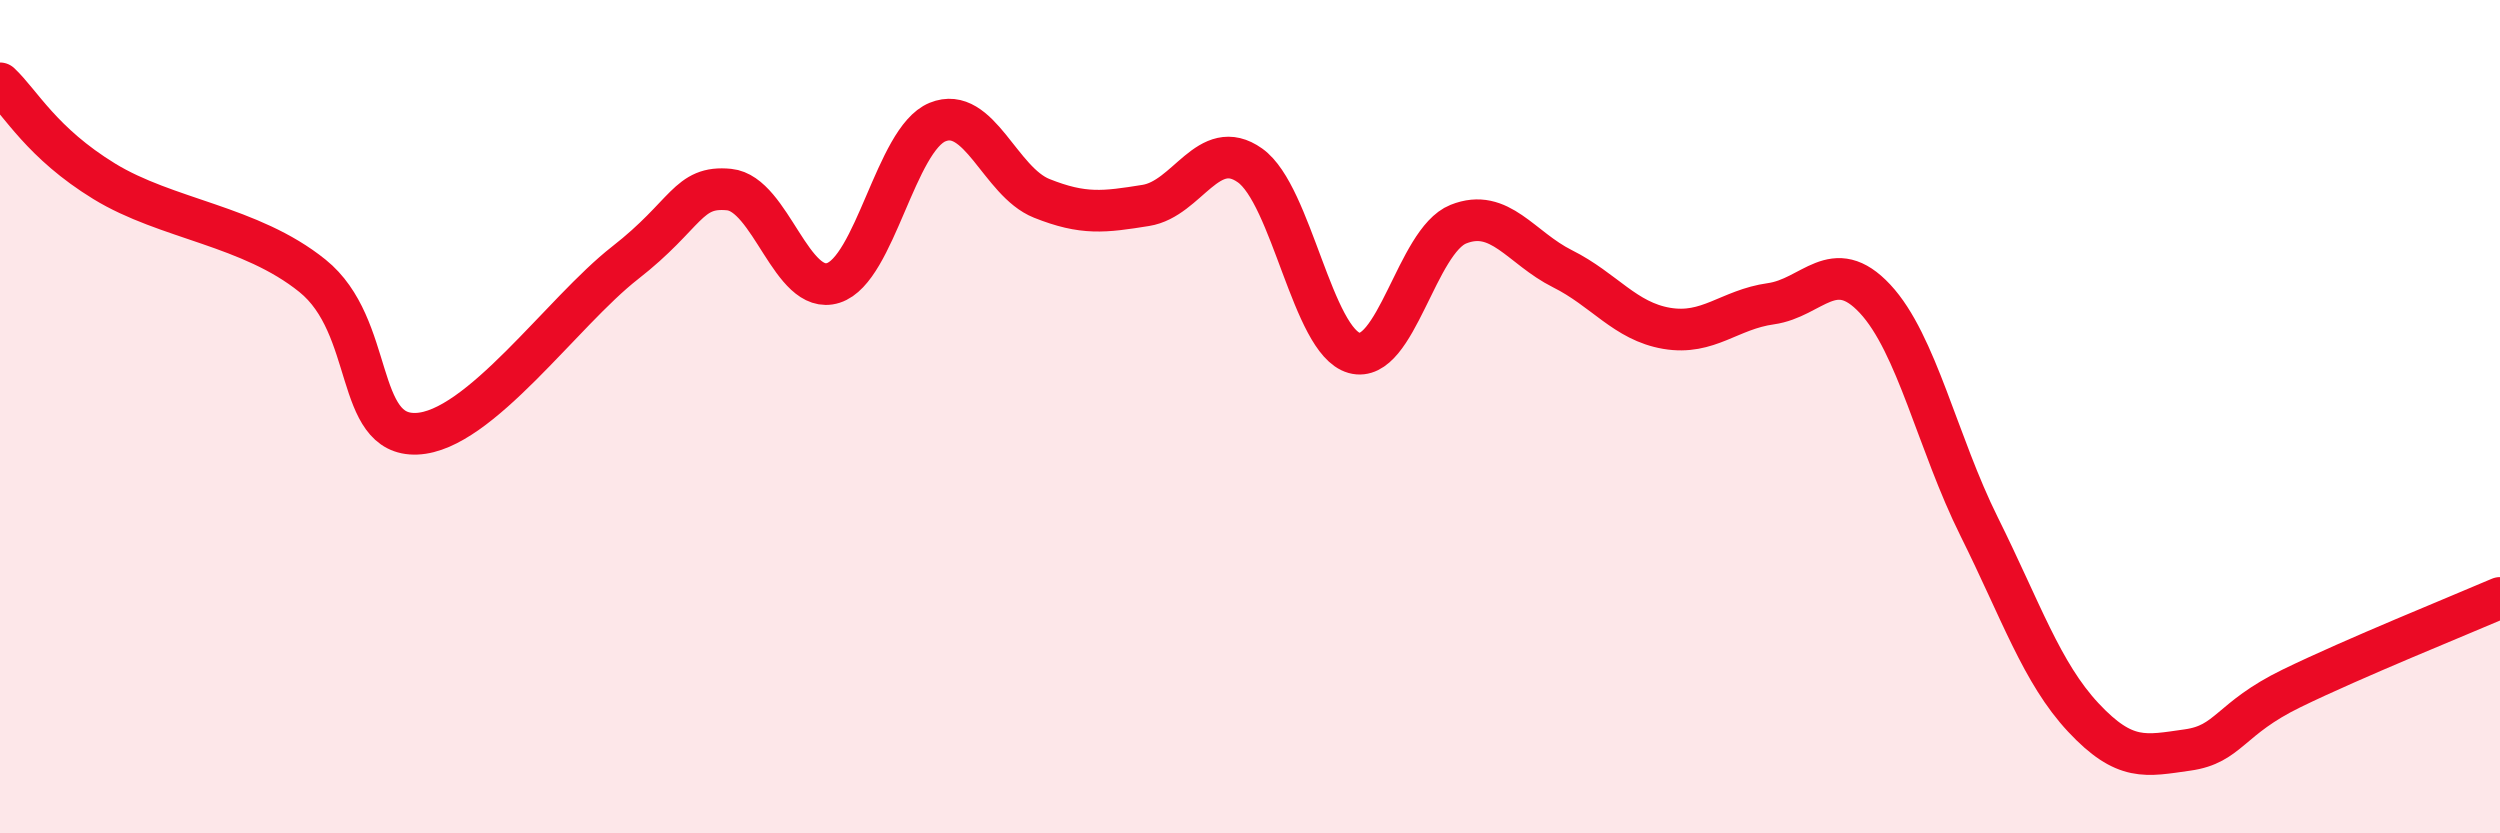 
    <svg width="60" height="20" viewBox="0 0 60 20" xmlns="http://www.w3.org/2000/svg">
      <path
        d="M 0,2 C 0.5,2.47 1,3.43 2.5,4.35 C 4,5.27 6,5.41 7.5,6.62 C 9,7.83 8.5,10.47 10,10.41 C 11.5,10.35 13.5,7.48 15,6.31 C 16.5,5.14 16.5,4.45 17.5,4.55 C 18.5,4.65 19,7.11 20,6.79 C 21,6.47 21.5,3.34 22.5,2.93 C 23.5,2.52 24,4.36 25,4.76 C 26,5.16 26.5,5.09 27.5,4.93 C 28.5,4.77 29,3.26 30,3.97 C 31,4.68 31.5,8.19 32.5,8.47 C 33.5,8.75 34,5.78 35,5.38 C 36,4.98 36.5,5.95 37.5,6.45 C 38.5,6.95 39,7.71 40,7.88 C 41,8.05 41.5,7.43 42.5,7.29 C 43.5,7.15 44,6.1 45,7.17 C 46,8.24 46.5,10.63 47.5,12.64 C 48.5,14.65 49,16.15 50,17.22 C 51,18.29 51.5,18.14 52.5,18 C 53.5,17.86 53.5,17.25 55,16.52 C 56.5,15.79 59,14.78 60,14.35L60 20L0 20Z"
        fill="#EB0A25"
        opacity="0.1"
        stroke-linecap="round"
        stroke-linejoin="round"
      />
      <path
        d="M 0,2 C 0.5,2.47 1,3.43 2.5,4.35 C 4,5.27 6,5.41 7.5,6.62 C 9,7.83 8.5,10.47 10,10.41 C 11.5,10.35 13.5,7.48 15,6.31 C 16.5,5.14 16.5,4.45 17.5,4.55 C 18.5,4.65 19,7.11 20,6.79 C 21,6.47 21.5,3.34 22.5,2.93 C 23.5,2.52 24,4.36 25,4.76 C 26,5.16 26.5,5.09 27.5,4.93 C 28.5,4.77 29,3.26 30,3.97 C 31,4.68 31.5,8.19 32.5,8.47 C 33.5,8.75 34,5.78 35,5.38 C 36,4.98 36.5,5.95 37.5,6.45 C 38.5,6.95 39,7.71 40,7.88 C 41,8.05 41.5,7.43 42.5,7.29 C 43.5,7.15 44,6.1 45,7.17 C 46,8.24 46.5,10.63 47.5,12.64 C 48.5,14.65 49,16.15 50,17.22 C 51,18.29 51.5,18.14 52.5,18 C 53.5,17.86 53.5,17.25 55,16.52 C 56.5,15.79 59,14.78 60,14.35"
        stroke="#EB0A25"
        stroke-width="1"
        fill="none"
        stroke-linecap="round"
        stroke-linejoin="round"
      />
    </svg>
  